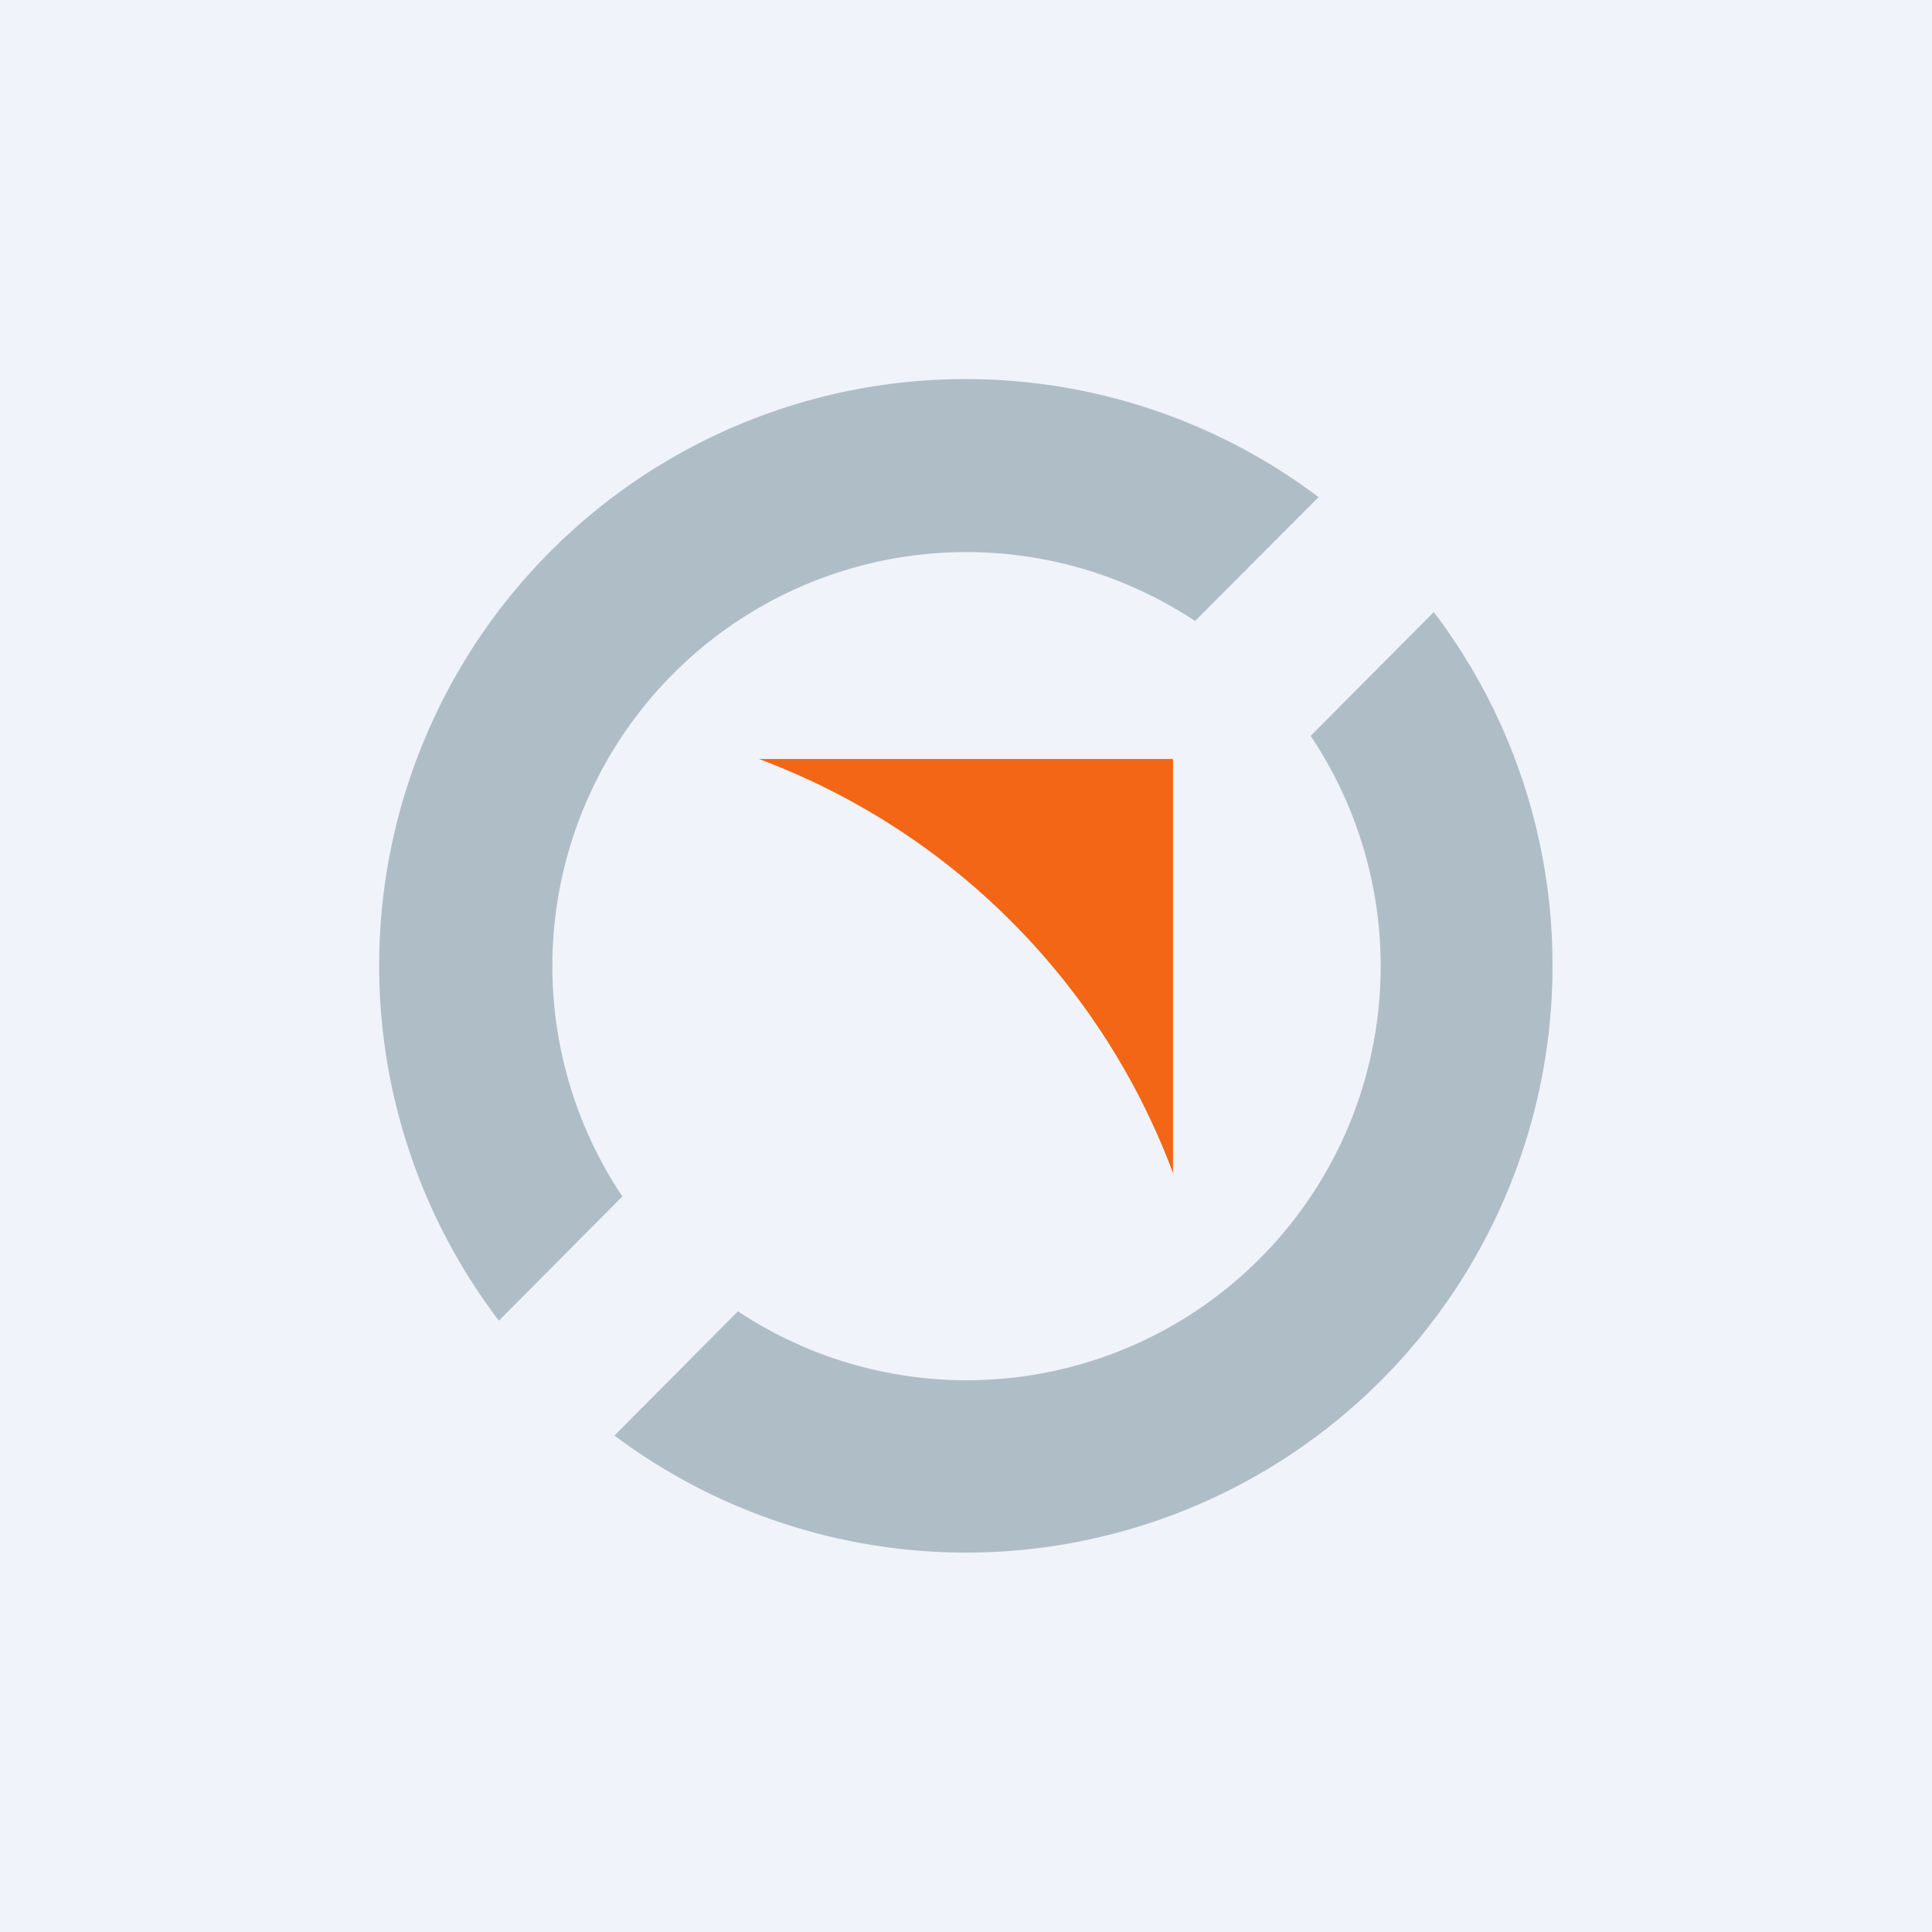 <!-- by TradingView --><svg width="56" height="56" viewBox="0 0 56 56" xmlns="http://www.w3.org/2000/svg"><path fill="#F0F3FA" d="M0 0h56v56H0z"/><path d="M22 22h12v12a20.46 20.46 0 0 0-12-12Z" fill="#F26615"/><path d="M45 28a17 17 0 0 1-27.19 13.61l3.58-3.6a12 12 0 0 0 16.6-16.68l3.57-3.59A16.92 16.92 0 0 1 45 28ZM34.64 18l3.58-3.59a17 17 0 0 0-23.76 23.87l3.58-3.6A12 12 0 0 1 34.64 18Z" fill="#AFBDC7"/></svg>